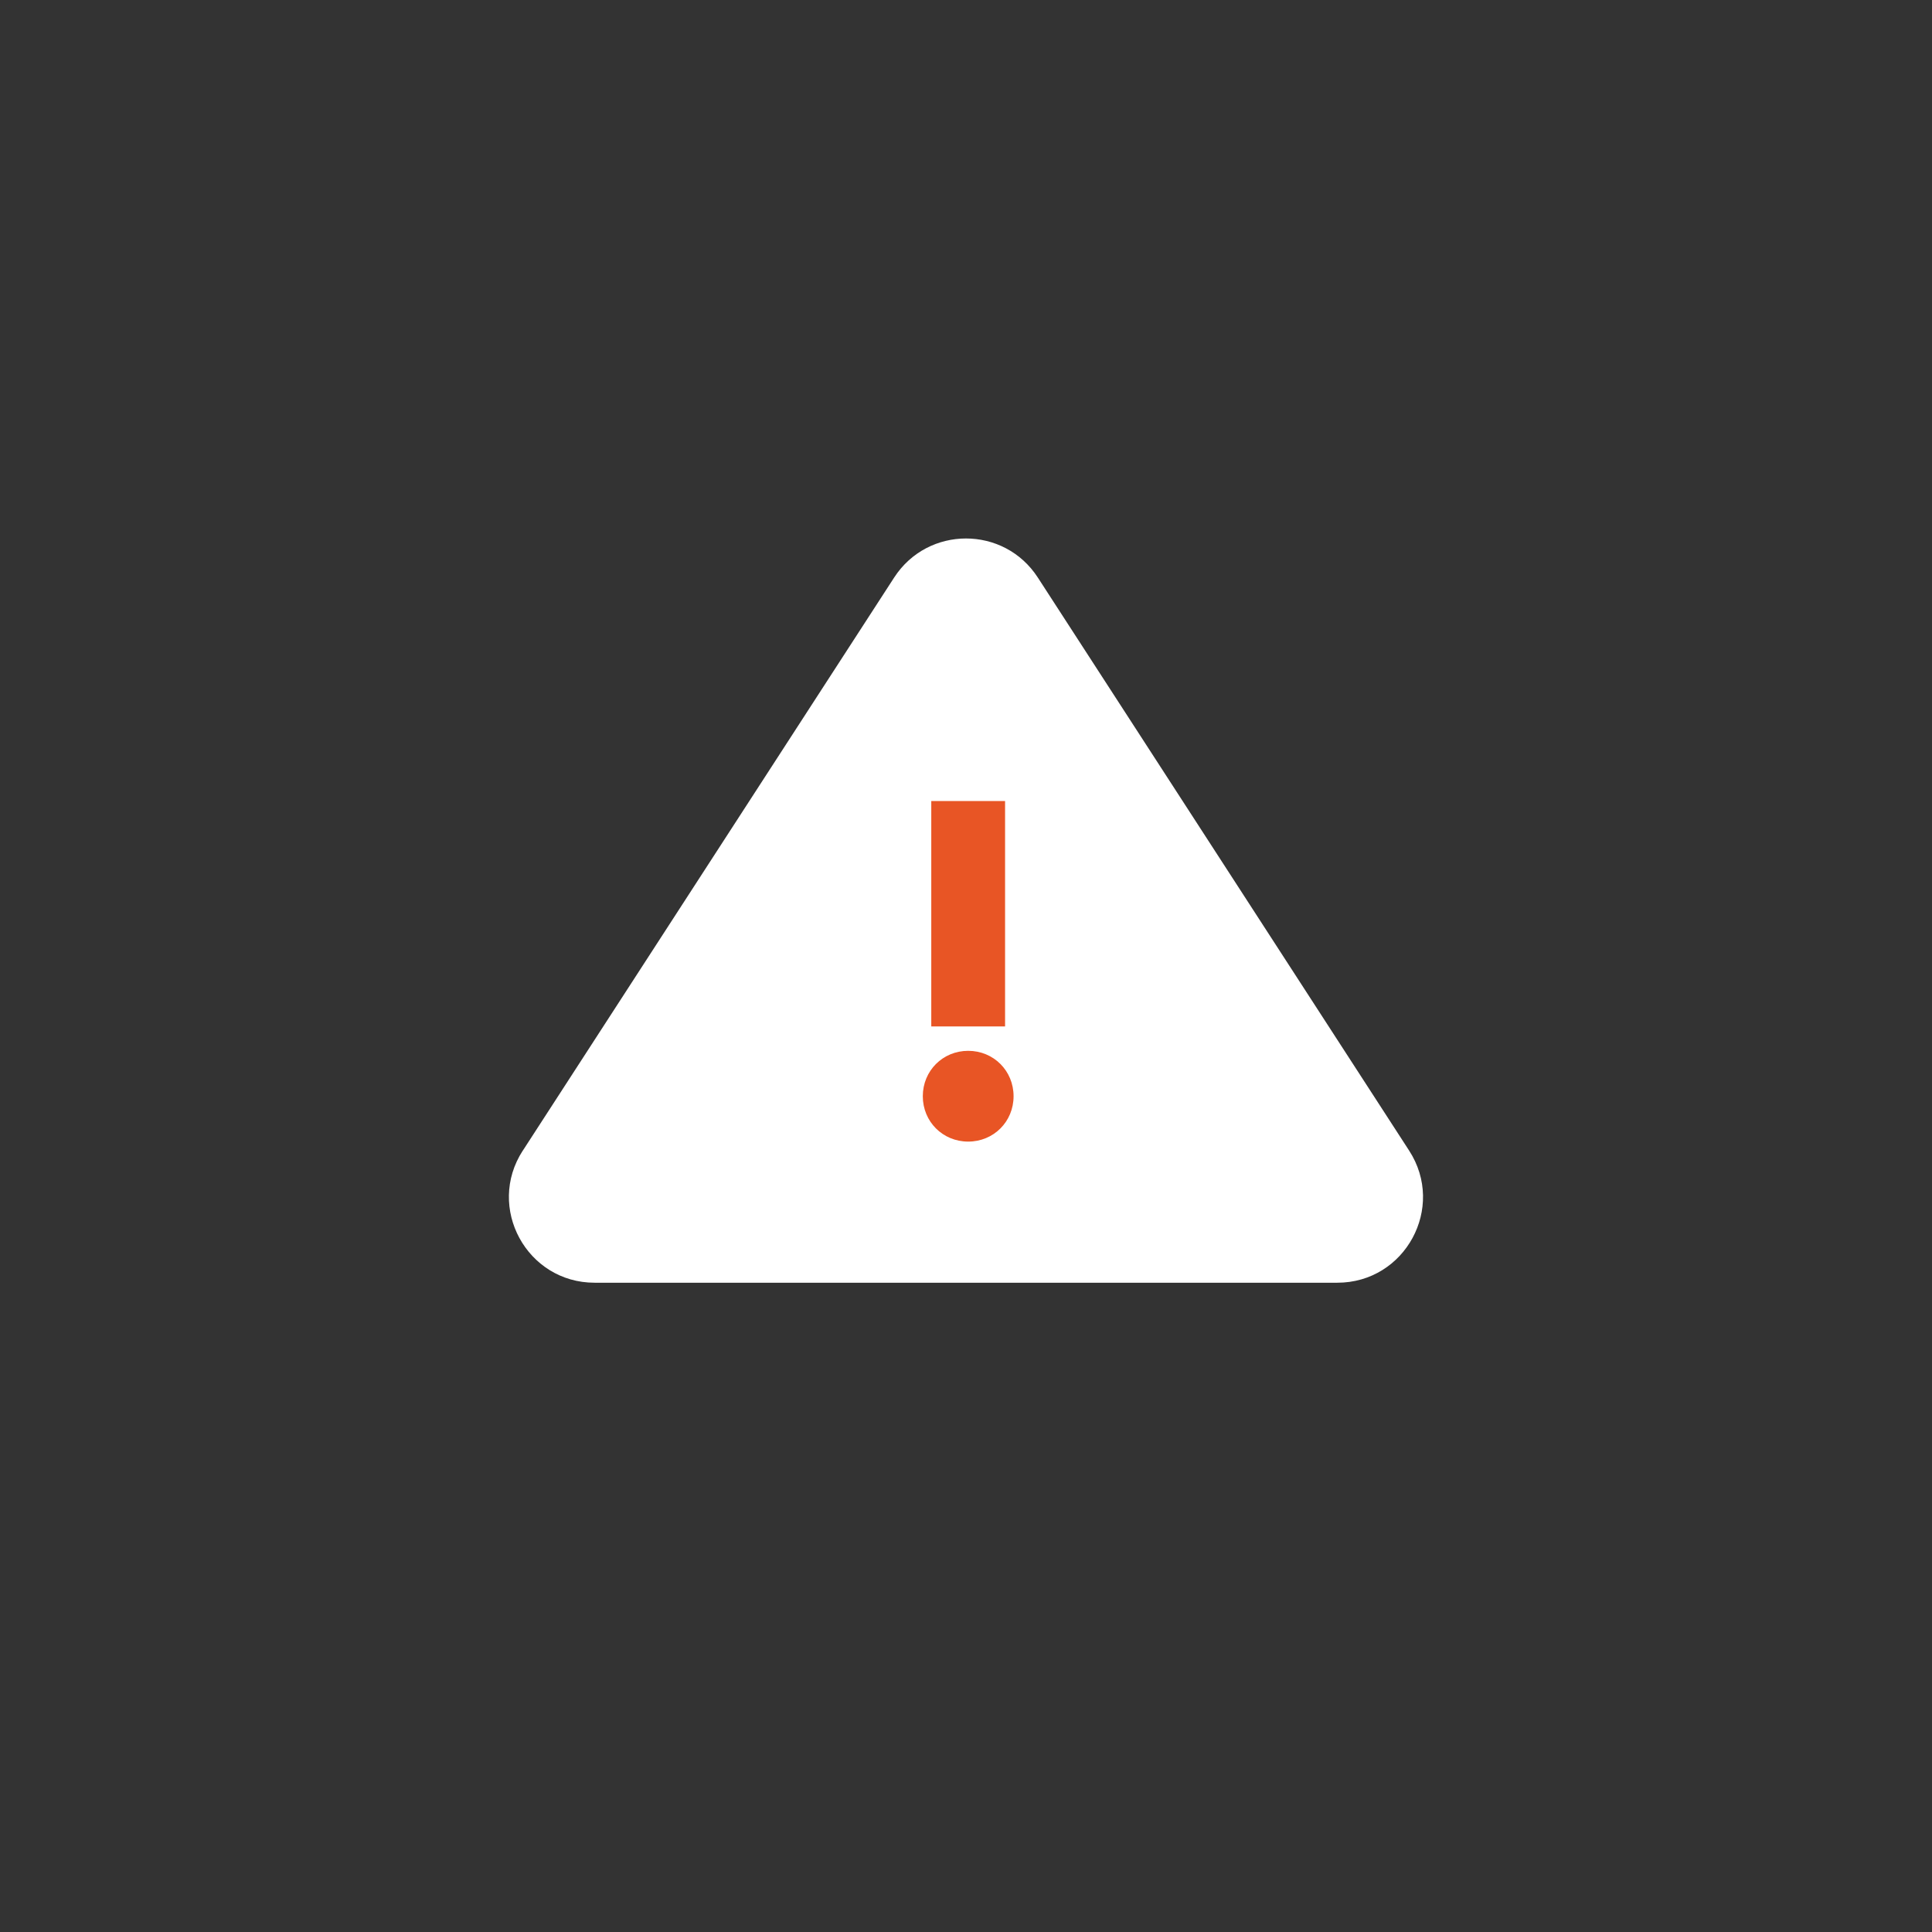 <svg viewBox="0 0 69.766 69.766" xmlns="http://www.w3.org/2000/svg" id="Layer_1">
  <rect x="0" y="0" width="69.766" height="69.766" fill="#333333" stroke="none"/>
  <defs>
    <style>
      .cls-1 {
        fill: #e85525;
      }

      .cls-2 {
        fill: #fff;
      }
    </style>
  </defs>
  <path d="M18.88,41.549l13.409-20.694c1.218-1.88,3.969-1.88,5.187,0l13.409,20.694c1.332,2.056-.143,4.771-2.594,4.771h-26.819c-2.45,0-3.926-2.715-2.594-4.771Z" class="cls-2"></path>
  <path d="M34.962,37.946c.918,0,1.639.721,1.639,1.639,0,.919-.721,1.639-1.639,1.639s-1.639-.72-1.639-1.639c0-.918.721-1.639,1.639-1.639ZM33.629,37.065v-8.139h2.665v8.139h-2.665Z" class="cls-1"></path>
</svg>